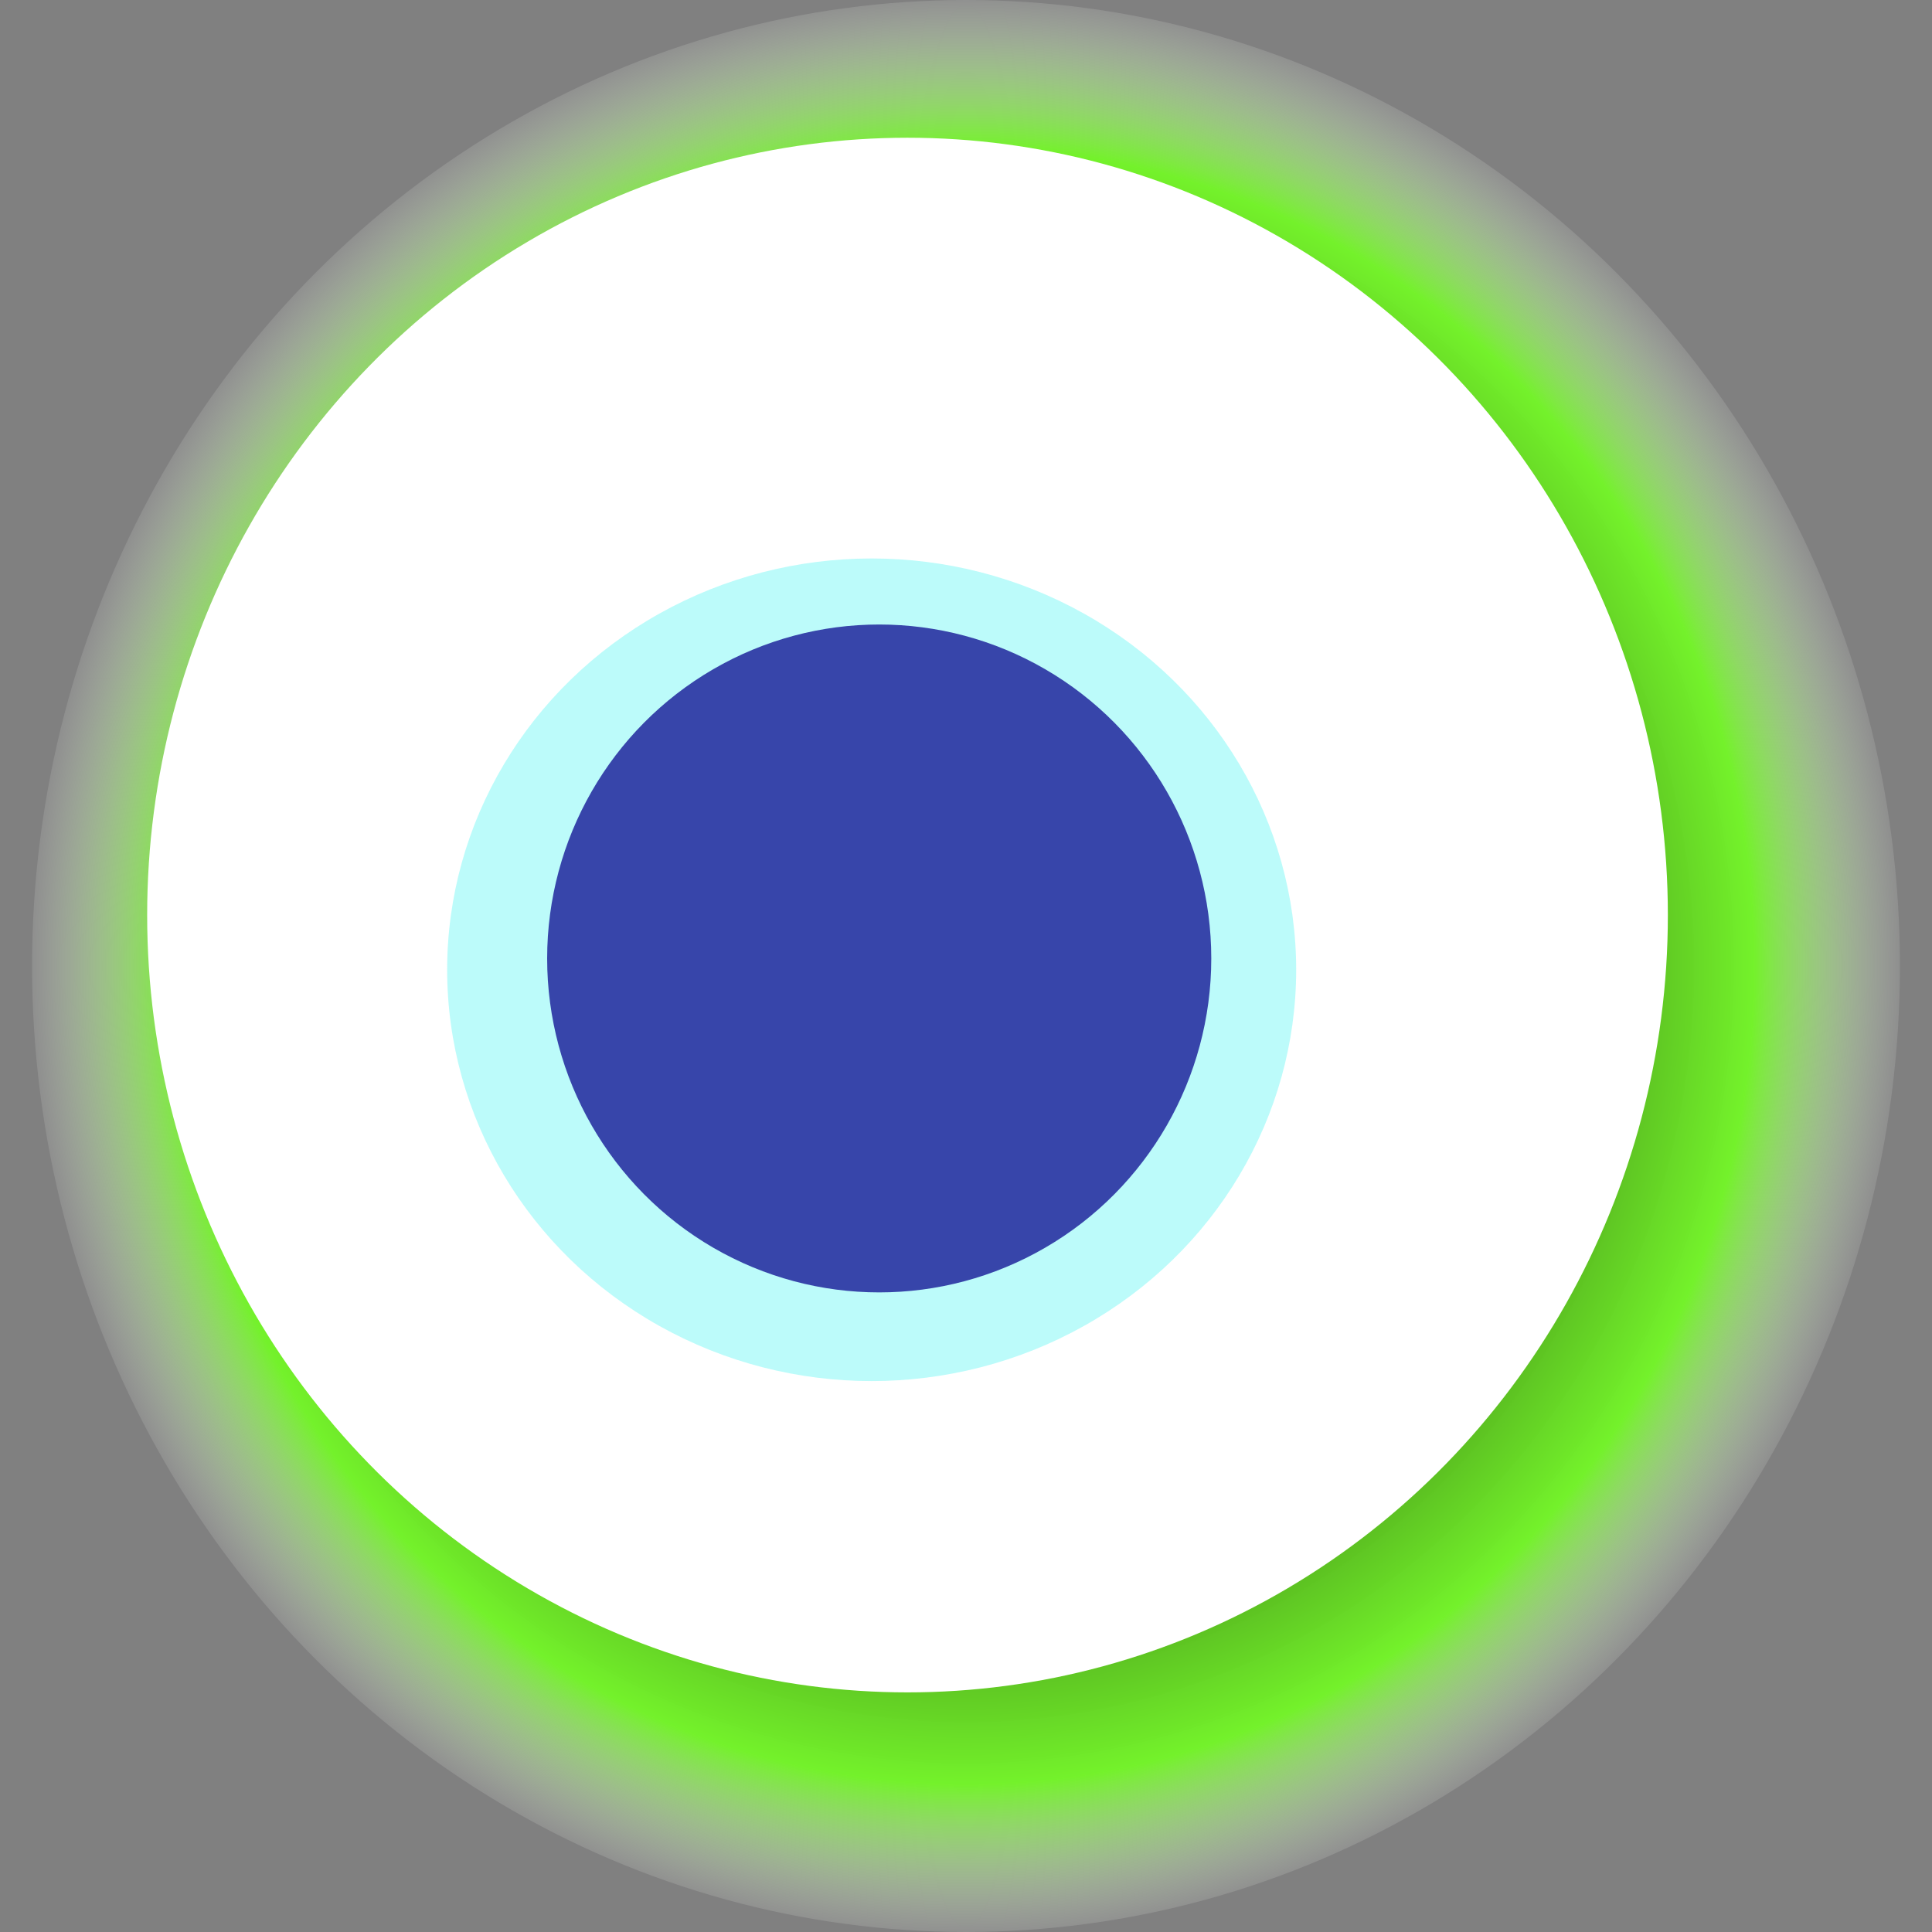<svg width="1024" height="1024" xmlns="http://www.w3.org/2000/svg"><rect width="100%" height="100%" fill="#808080" stroke="none"/><g><title>0x520a4abbee2c96016257a6ec1fced2ffc84b4c93</title><ellipse ry="512" rx="495" cy="512" cx="512" fill="url(#e_1_g)"/><ellipse ry="412" rx="403" cy="485" cx="481" fill="#FFF"/><ellipse ry="218" rx="225" cy="514" cx="462" fill="rgba(33,240,238,0.3)"/><ellipse ry="177" rx="176" cy="508" cx="466" fill="rgba(22, 24, 150, 0.8)"/><animateTransform attributeName="transform" begin="0s" dur="15s" type="rotate" from="0 512 512" to="360 512 512" repeatCount="indefinite"/><defs><radialGradient id="e_1_g"><stop offset="30%" stop-color="#000"/><stop offset="84%" stop-color="rgba(114,254,33,0.9)"/><stop offset="100%" stop-color="rgba(255,255,255,0.1)"/></radialGradient></defs></g></svg>